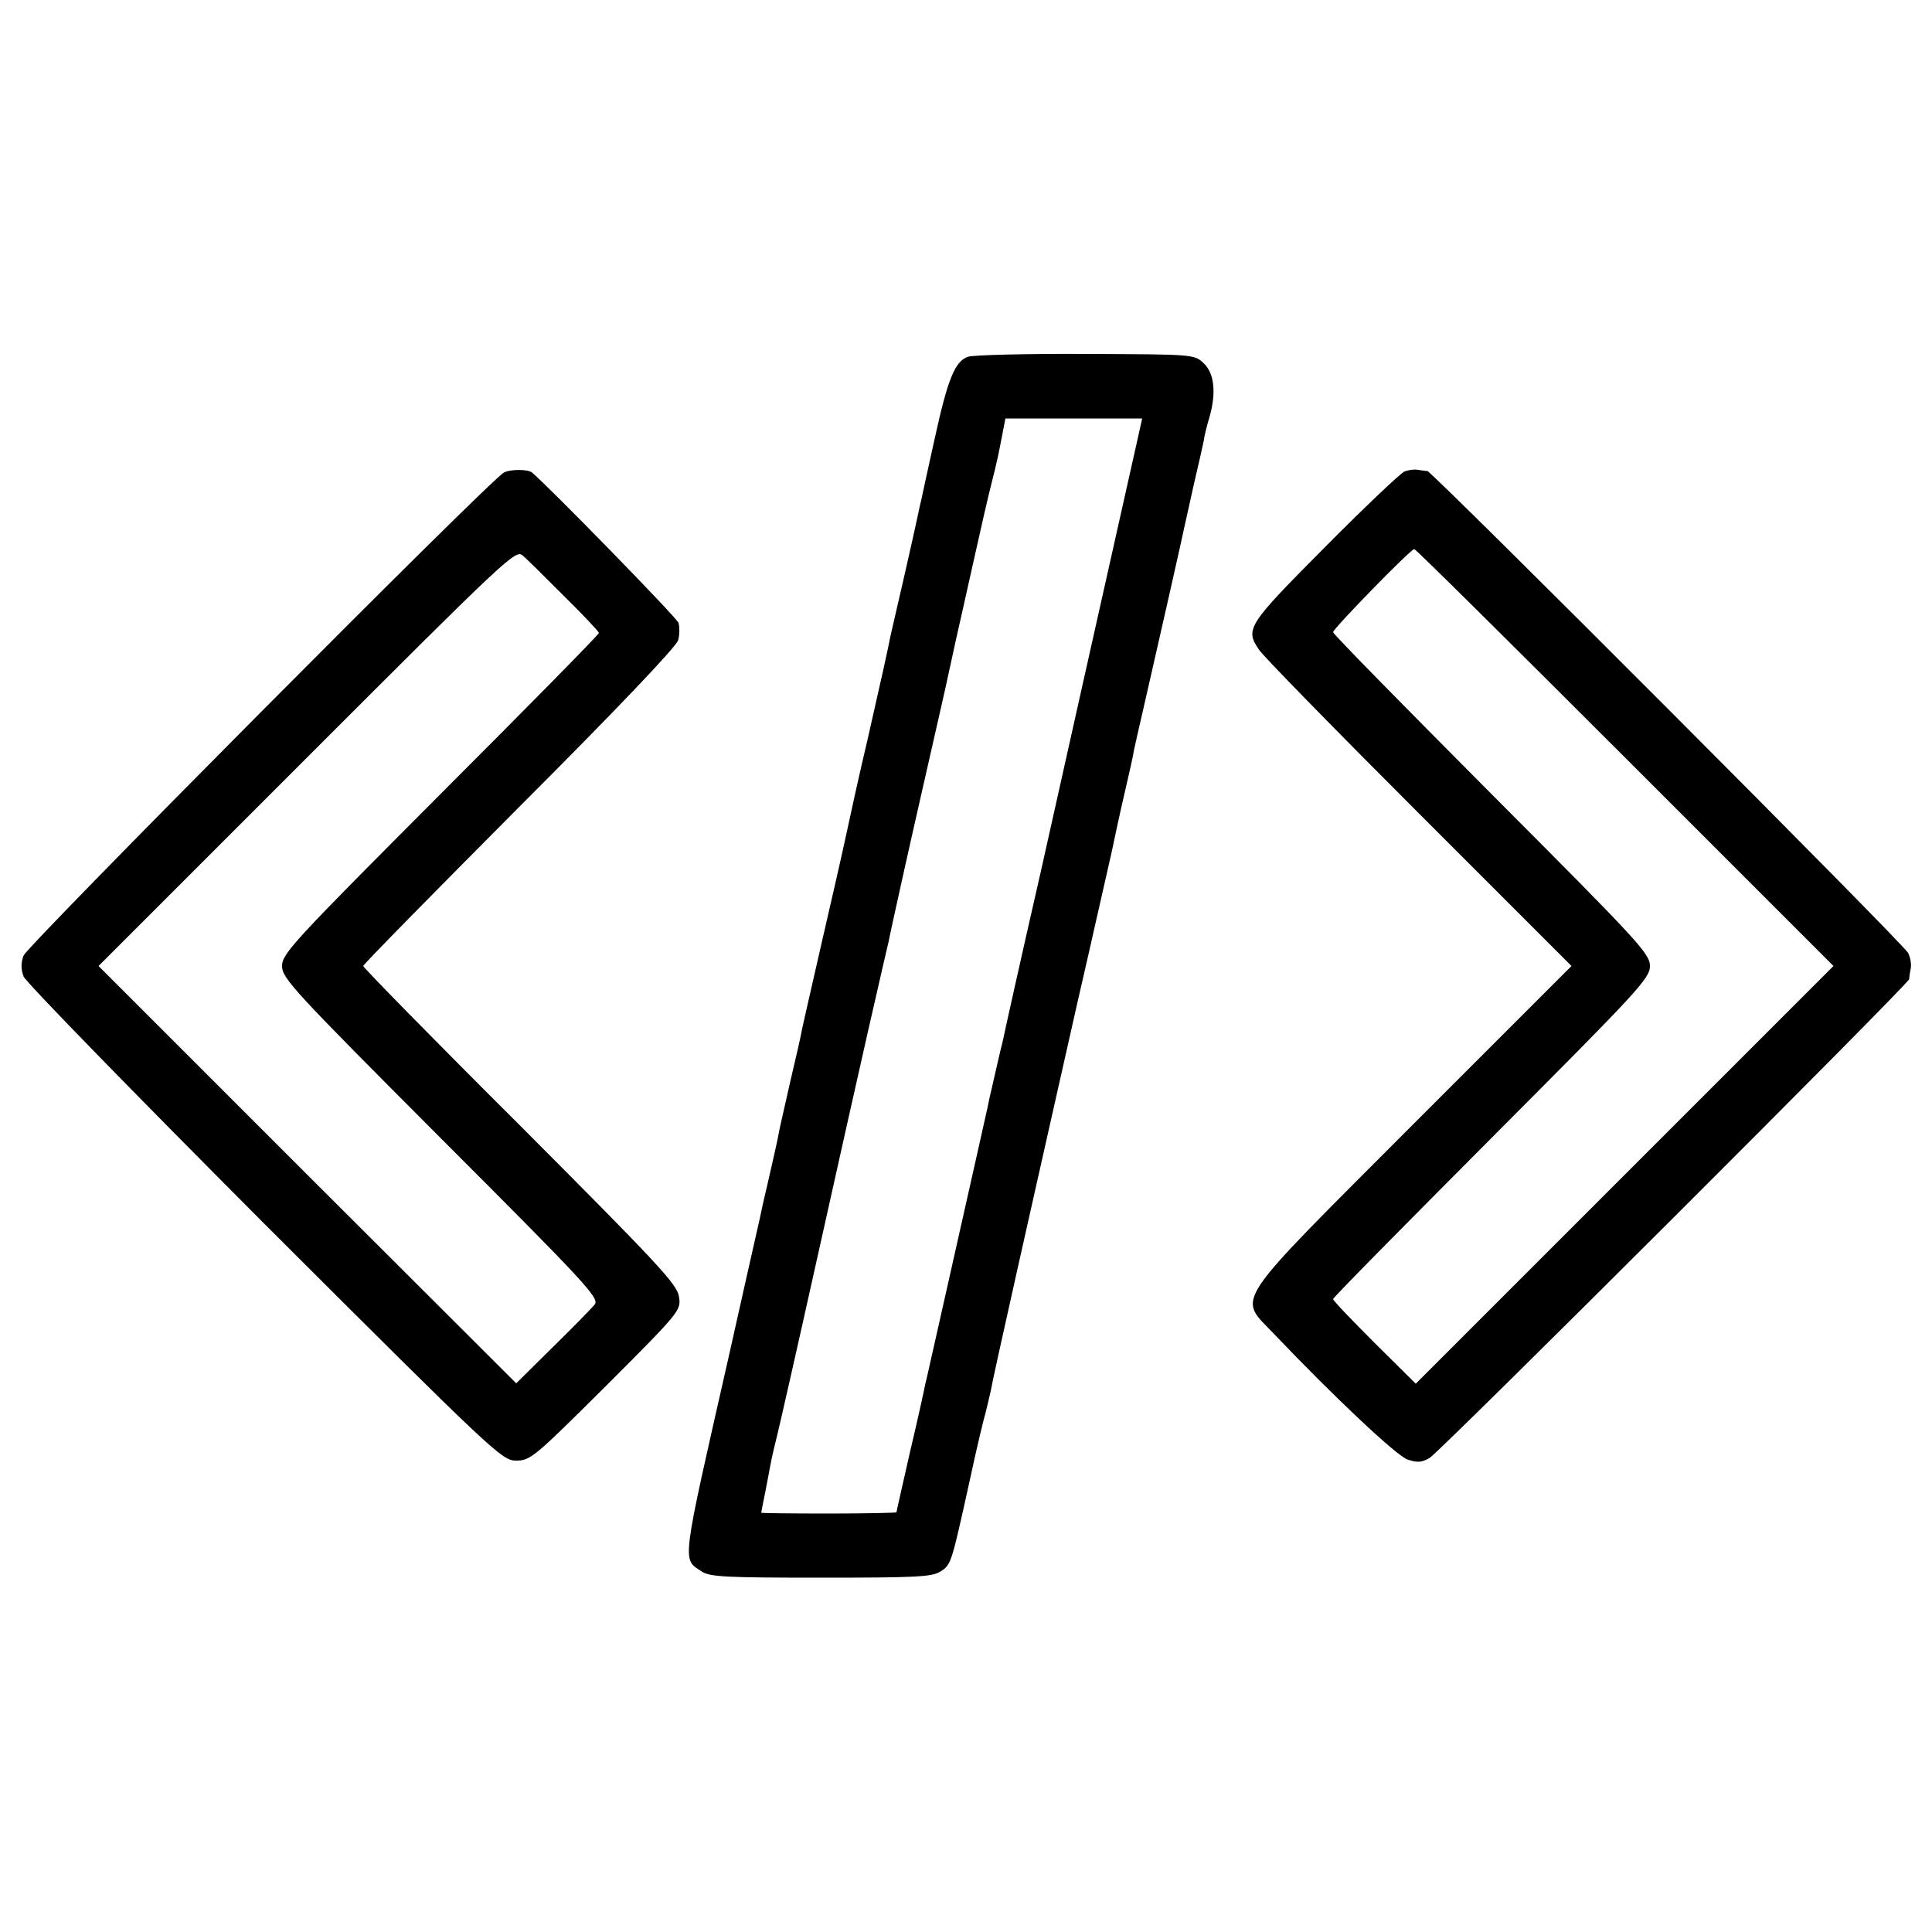 <?xml version="1.0" standalone="no"?>
<!DOCTYPE svg PUBLIC "-//W3C//DTD SVG 20010904//EN"
 "http://www.w3.org/TR/2001/REC-SVG-20010904/DTD/svg10.dtd">
<svg version="1.0" xmlns="http://www.w3.org/2000/svg"
 width="500pt" height="500pt" viewBox="0 0 500 500"
 preserveAspectRatio="xMidYMid meet">
<g transform="translate(0,500) scale(0.1,-0.1)"
fill="#000000" stroke="none">
<path d="M2506 4077 c-34 -11 -53 -56 -87 -212 -17 -77 -33 -149 -35 -160 -3
-11 -7 -31 -10 -45 -3 -14 -18 -82 -34 -152 -16 -70 -32 -138 -35 -152 -11
-54 -16 -77 -60 -271 -21 -88 -45 -198 -55 -245 -10 -47 -39 -174 -64 -282
-25 -108 -47 -207 -50 -220 -2 -13 -16 -75 -31 -138 -14 -63 -29 -126 -31
-140 -4 -21 -13 -60 -29 -130 -2 -8 -11 -46 -19 -85 -9 -38 -45 -200 -81 -360
-123 -542 -120 -518 -69 -552 22 -14 61 -16 309 -16 247 0 287 2 309 16 28 18
28 20 76 237 17 80 36 159 41 175 4 17 10 41 13 55 4 28 112 507 222 995 42
182 82 362 91 400 8 39 23 108 34 155 11 47 22 96 24 110 3 14 14 63 25 110
37 161 101 445 106 470 3 14 14 62 24 108 11 46 22 96 25 110 2 15 9 43 15 62
18 63 13 114 -15 140 -24 23 -26 23 -305 24 -154 1 -291 -3 -304 -7z m377
-486 c-40 -179 -77 -344 -82 -366 -5 -22 -52 -233 -105 -470 -54 -236 -99
-439 -101 -450 -3 -11 -8 -33 -12 -50 -4 -16 -7 -32 -8 -35 -1 -3 -4 -18 -8
-35 -4 -16 -9 -39 -11 -50 -6 -28 -36 -160 -101 -450 -31 -137 -58 -259 -61
-270 -2 -11 -19 -89 -39 -173 -19 -84 -35 -154 -35 -156 0 -1 -79 -3 -175 -3
-96 0 -175 1 -175 2 0 1 5 27 11 56 6 30 12 65 15 79 3 14 9 41 14 60 5 19 52
226 104 460 52 234 111 497 131 585 20 88 38 167 40 175 2 8 8 35 14 60 5 25
12 56 15 70 3 14 34 155 70 313 36 159 68 298 70 310 3 12 11 51 19 87 8 36
29 128 46 205 17 77 38 169 47 204 16 63 18 75 30 137 l6 31 177 0 177 0 -73
-326z"/>
<path d="M1304 3777 c-36 -19 -1233 -1224 -1243 -1250 -7 -18 -7 -36 0 -54 5
-14 286 -302 623 -640 598 -597 615 -613 652 -613 37 0 48 10 233 194 193 193
194 195 188 231 -5 32 -57 87 -411 442 -224 223 -406 409 -406 413 0 4 182
189 404 412 249 249 407 415 411 431 4 14 4 34 1 45 -4 13 -330 347 -379 389
-10 9 -57 9 -73 0z m157 -321 c49 -48 89 -91 89 -94 0 -4 -184 -191 -410 -417
-381 -382 -410 -413 -410 -445 0 -32 29 -63 412 -447 376 -376 410 -413 397
-429 -8 -10 -57 -60 -109 -111 l-94 -93 -541 540 -540 540 540 540 c520 520
540 539 558 522 11 -9 59 -57 108 -106z"/>
<path d="M3635 3780 c-11 -5 -104 -93 -207 -197 -200 -201 -206 -211 -170
-264 9 -15 195 -205 413 -423 l396 -396 -409 -409 c-478 -479 -455 -444 -362
-542 160 -168 317 -315 346 -326 27 -9 37 -8 58 4 30 19 1240 1227 1241 1239
0 5 2 18 4 28 2 11 -1 29 -7 40 -13 25 -1232 1246 -1244 1247 -5 0 -16 2 -24
3 -8 2 -24 0 -35 -4z m570 -740 l540 -540 -540 -540 -541 -541 -107 106 c-59
59 -107 109 -107 113 0 4 185 191 410 417 381 382 410 413 410 445 0 32 -29
63 -410 445 -225 226 -410 414 -410 419 0 9 201 215 210 215 3 1 248 -242 545
-539z"/>
</g>
</svg>
